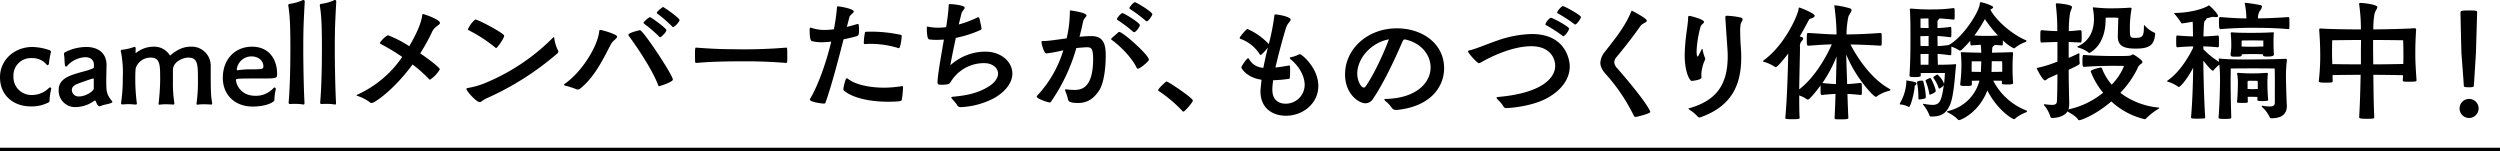 <svg xmlns="http://www.w3.org/2000/svg" width="753.5" height="45.526" viewBox="0 0 753.5 45.526"><path d="M112.007 31.053a.6.6 0 0 1-.439-.16 12.766 12.766 0 0 0-3.632-1.916c-.359-.12-.479-.2-.479-.279s.2-.16.4-.239a32.581 32.581 0 0 0 13.372-11.3 58.986 58.986 0 0 0-6.506-3.911.373.373 0 0 1-.2-.359 6.576 6.576 0 0 1 2.395-2.275 33.8 33.8 0 0 1 6.426 3.312c3.393-5.747 3.792-8.381 3.911-9.339.04-.239.04-.359.2-.359.36 0 5.149 1.636 5.149 2.674 0 .439-.718.8-1.118 1.118a4.851 4.851 0 0 0-1.477 2.075 62.25 62.25 0 0 1-3.352 5.987c3.552 2.435 5.907 4.391 5.907 4.83a9.6 9.6 0 0 1-2.953 3.113.345.345 0 0 1-.239-.12 39.991 39.991 0 0 0-5.029-4.47c-5.627 7.663-11.455 11.615-12.334 11.615m34.68-1.434c-1.277.6-1.636 1.158-2.115 1.158-1 0-3.992-3.353-3.992-3.951 0-.161.161-.28.48-.32a23.942 23.942 0 0 0 4.669-1.277 62.193 62.193 0 0 0 20.835-13.773q.239-.241.359-.24c.08 0 .12.16.16.48a11.356 11.356 0 0 0 1.078 3.472.649.649 0 0 1 .12.36.757.757 0 0 1-.319.6 85.921 85.921 0 0 1-21.274 13.491m2.634-15.247a43.066 43.066 0 0 0-8.022-5.229c-.16-.08-.279-.16-.279-.28a7.751 7.751 0 0 1 2.235-2.993c.8 0 8.7 4.151 8.7 4.91s-2.115 3.712-2.395 3.712a.345.345 0 0 1-.239-.12m24.823 12.613a1.191 1.191 0 0 1-.4-.08 22 22 0 0 0-3.432-1.078.378.378 0 0 1-.279-.319.22.22 0 0 1 .12-.2c5.388-3.712 10.057-11.575 10.457-15.925.04-.279.12-.359.319-.359.439 0 5.069 1.277 5.069 2.035 0 .559-1.277 1.2-1.8 2.156-2.314 4.35-4.829 9.9-9.379 13.53a1.079 1.079 0 0 1-.678.24m15.326-16.245a.567.567 0 0 1-.08-.239c0-.639 3.393-1.4 3.473-1.4 1 0 9.939 13.57 9.939 14.887 0 .759-4.071 2-4.111 2-.16 0-.239-.04-.279-.239-2.116-5.589-7.864-13.571-8.942-15.008m9.141.239a40.42 40.42 0 0 0-4.471-3.832.288.288 0 0 1-.16-.239.362.362 0 0 1 .12-.279 6.85 6.85 0 0 1 1.757-1.477c.359 0 4.988 3.352 4.988 3.951s-1.556 2.115-1.875 2.115a.482.482 0 0 1-.359-.239m3.991-2.993a40.97 40.97 0 0 0-4.471-3.872.288.288 0 0 1-.16-.239.363.363 0 0 1 .12-.28 6.887 6.887 0 0 1 1.756-1.478c.2 0 4.989 3.273 4.989 3.991a4.837 4.837 0 0 1-1.916 2.076c-.12 0-.2-.08-.319-.2m34.365 6.387c.239 0 .279.16.279.4.041.519.041 1.437.041 2.315 0 .638 0 1.237-.041 1.556 0 .2-.12.319-.359.319-5.787-.439-9.738-.479-12.054-.479-8.183 0-11.5.2-14.888.479h-.08c-.239 0-.359-.12-.359-.4 0-.518-.04-1.277-.04-2 0-2 .08-2.2.279-2.2h.2c5.548.439 9.14.479 11.336.479a153.892 153.892 0 0 0 15.606-.479zm18.276-6.266a44.524 44.524 0 0 0 3.074-.839c.04 0 .12-.04.16-.04a.335.335 0 0 1 .359.36c.04.359.08 1 .08 1.6a7.234 7.234 0 0 1-.08 1c-.12.678-.12.678-4.59 1.676-1.756 6.825-3.672 14.129-5.428 19.039-.08.279-.279.319-.518.319-.639 0-4.192-.479-4.192-1.2a.36.36 0 0 1 .04-.2c2.315-3.872 4.79-10.577 6.386-17.283a23.648 23.648 0 0 1-2.834.2 11.866 11.866 0 0 1-2.913-.32c-.359-.04-.759-.479-.759-3.432 0-.6.2-.639.28-.639a.506.506 0 0 1 .239.04 11.79 11.79 0 0 0 4.071.639 21.056 21.056 0 0 0 2.714-.2 57.217 57.217 0 0 0 .918-6.386c.04-.439 0-.518.2-.518.558 0 4.87.679 4.87 1.556 0 .48-1.118.958-1.317 1.717zm16.923 18.4a27.469 27.469 0 0 1-.359 3.553c-.08.359-.239.6-4.23.6-5.348 0-10.578-1.118-13.212-3.353a.764.764 0 0 1-.16-.6c.04-.518.6-3.113 1-3.113a.637.637 0 0 1 .319.12c2.036 1.676 6.266 2.714 10.937 2.714a33.436 33.436 0 0 0 5.229-.439 1.726 1.726 0 0 0 .2-.04c.239 0 .279.16.279.4zm-1.4-12.014a28.834 28.834 0 0 0-8.341-1.277c-.6 0-1.158.04-1.717.08a.317.317 0 0 1-.359-.359 19.072 19.072 0 0 1 .319-2.994c.04-.279.12-.359.32-.359.479 0 .917-.04 1.357-.04a42.981 42.981 0 0 1 9.14.958c.239.08.279.12.279.359 0 .639-.319 3.672-.878 3.672-.04 0-.08-.04-.12-.04m11.814 10.137c0-1.716 1.038-7.7 1.916-12.693-.759.04-1.517.08-2.235.08a18.485 18.485 0 0 1-2.156-.12c-.439-.08-.758-.839-.758-3.592 0-.2.04-.279.2-.279a.779.779 0 0 1 .279.04 13.516 13.516 0 0 0 2.874.279 17.553 17.553 0 0 0 2.475-.16c.36-2.235.639-4.39.759-6.386.04-.518 0-.558.4-.558.878 0 4.431.359 4.431 1.077 0 .44-.8 1-1 1.8-.239 1.078-.519 2.115-.8 3.272a33.1 33.1 0 0 0 5.628-2.115.567.567 0 0 1 .239-.08c.159 0 .279.12.359.319.04.12.639 2.794.639 3.073a.472.472 0 0 1-.28.44 34.247 34.247 0 0 1-7.463 2.394c-1.4 6.626-1.6 7.864-1.6 8.1 0 .04 0 .08.04.08s.161-.16.32-.279a15.756 15.756 0 0 1 10.178-3.752c4.629 0 8.1 2.993 8.1 6.586 0 2.395-1.556 5.069-5.268 7.3a23.675 23.675 0 0 1-10.258 2.834 1.118 1.118 0 0 1-1.158-.679 16.255 16.255 0 0 0-1.477-1.8c-.159-.2-.239-.319-.239-.4 0-.161.16-.2.439-.24 3.153-.319 7.024-.758 10.657-2.993 2.116-1.277 2.993-2.754 2.993-3.991 0-1.756-1.756-3.154-4.151-3.154a11.7 11.7 0 0 0-10.176 5.753c-.359.558-.758.759-2.913.759-.638 0-1-.04-1-.839zm38.871 2.315a17.915 17.915 0 0 0 2.355.16c2.036 0 5.668-.4 5.668-9.379 0-3.432-.759-3.472-1.956-3.472-.558 0-2.076.12-3.113.239a54.346 54.346 0 0 1-7.663 16.2.422.422 0 0 1-.36.2c-.4 0-3.911-1.077-3.911-1.8a.343.343 0 0 1 .121-.239 34.812 34.812 0 0 0 7.9-13.691 49.394 49.394 0 0 1-4.87.918.719.719 0 0 1-.759-.359 9.526 9.526 0 0 1-.957-2.954c0-.359.16-.4.4-.4h.319c1.317 0 3.951-.4 6.865-.8a35.849 35.849 0 0 0 .958-7.864c0-.479.04-.558.2-.558.08 0 4.83.639 4.83 1.517 0 .4-.838.878-1.038 1.837-.279 1.477-.678 3.033-1.078 4.589 1.237-.12 2.395-.2 3.473-.2h.16c4.071 0 4.271 3.273 4.271 6.067 0 3.073-.44 7.7-1.837 10.057-1.716 2.835-3.872 4.031-6.466 4.031-2.754 0-2.993-.638-3.073-1.157a18.967 18.967 0 0 0-.839-2.554.436.436 0 0 1-.04-.2c0-.16.08-.2.279-.2zm15.486-17.083c.16-.16.28-.239.4-.239 1.118 0 8.941 6.984 8.941 8.381 0 .519-2.714 2.715-3.313 2.715-.12 0-.239-.08-.359-.28-2-4.031-6.267-7.543-7.5-8.381a.316.316 0 0 1-.2-.279c0-.08.12-.2.2-.32zm4.551-.319a40.8 40.8 0 0 0-4.67-3.513.346.346 0 0 1-.16-.279.576.576 0 0 1 .08-.279c.239-.4 1.158-1.517 1.557-1.517.479 0 5.268 2.913 5.268 3.632 0 .479-1.2 2.115-1.717 2.115a.487.487 0 0 1-.359-.16m3.792-3.313a41.018 41.018 0 0 0-4.71-3.512.3.3 0 0 1-.16-.28.566.566 0 0 1 .08-.239c.239-.4 1.158-1.517 1.556-1.517.48 0 5.269 2.913 5.269 3.632 0 .359-1.2 2.116-1.677 2.116-.12 0-.2-.08-.359-.2M356.45 33.53a40.945 40.945 0 0 0-7.145-6.067q-.239-.12-.239-.239c0-.559 2.355-2.674 2.515-2.674.518 0 7.943 4.989 7.943 5.747 0 .559-2.475 3.353-2.834 3.353a.345.345 0 0 1-.239-.12m27.039-6.429c0 3.113 2.036 4.151 3.951 4.151a5.711 5.711 0 0 0 5.788-5.627c0-2.634-1.6-5.628-4.351-7.863a.345.345 0 0 1-.12-.24.219.219 0 0 1 .16-.239 10.32 10.32 0 0 0 2.514-.838.764.764 0 0 1 .36-.12c.518 0 5.548 4.071 5.548 9.579 0 5.388-4.75 8.981-9.739 8.981-3.711 0-7.7-1.955-7.7-7.424 0-.16 0-.279.32-3.432-4.391-.639-6.067-3.313-6.067-3.752 0-.32 1.636-2.714 2-2.714.121 0 .2.08.32.239a5.1 5.1 0 0 0 4.31 2.634c.319-1.717.719-3.473 1.2-5.469l.159-.638c-.4.518-1.836 2.235-2.2 2.235-.08 0-.12-.04-.2-.12a11.533 11.533 0 0 0-5.907-4.75.3.3 0 0 1-.2-.279c0-.28 1.955-2.674 2.354-2.674a19.4 19.4 0 0 1 6.426 4.55 70.21 70.21 0 0 0 1.677-8.542c.04-.319.04-.4.319-.4.759 0 4.59.679 4.59 1.556 0 .519-1 1.2-1.357 2.355-1.8 5.908-2.914 10.737-3.233 12.094 1.158-.12 2.475-.32 3.991-.6a1.726 1.726 0 0 0 .2-.04c.2 0 .239.48.239 1.556 0 .719-.04 1.637-.08 2.156a.427.427 0 0 1-.4.359 43.363 43.363 0 0 1-4.63.4q-.179 1.2-.239 2.395zm37.315 6.027a1.447 1.447 0 0 1-1.357-.679 9.416 9.416 0 0 0-1.916-2.035c-.2-.2-.279-.32-.279-.4 0-.16.2-.2.439-.2 9.181-.2 13.491-4.87 13.491-9.5 0-3.672-2.714-7.344-7.663-8.422h-.12c-.359 0-.439.16-.639.518-.439.958-4.629 11.017-8.9 17.323a2.753 2.753 0 0 1-2.315 1.4c-2 0-6.147-2.794-6.147-8.7 0-7.7 6.785-13.89 15.606-13.89 7.784 0 14.249 4.67 14.249 12.015 0 5.627-4.071 11.535-14.169 12.573zm-11.733-10.896c0 1.837 1 4.151 2 4.151a.681.681 0 0 0 .519-.319c3.113-4.43 6.346-12.253 7.024-14.209-5.428 1-9.539 5.788-9.539 10.377m45.012 10.337a.956.956 0 0 1-1-.559 8.882 8.882 0 0 0-1.717-2.035 1.321 1.321 0 0 1-.319-.519c0-.16.2-.2.558-.239 12.732-1.118 17.124-5.508 17.124-9.379 0-2.2-1.478-5.907-7.225-5.907-1.6 0-6.866.239-15.088 4.829a1.5 1.5 0 0 1-.718.28c-.439 0-3.232-2.994-3.232-3.553 0-.16.12-.239.319-.279 1.676-.32 5.268-1.876 8.421-2.954a33.385 33.385 0 0 1 10.457-2c10.537 0 11.455 8.222 11.455 9.738 0 3.313-1.915 6.825-6.745 9.54-4.271 2.394-10.816 3.033-12.294 3.033m16.85-21.788a40.977 40.977 0 0 0-4.949-3.193c-.12-.08-.2-.16-.2-.28a3.815 3.815 0 0 1 1.6-1.955c.56 0 5.549 2.674 5.549 3.313a4.667 4.667 0 0 1-1.676 2.274.412.412 0 0 1-.319-.16m3.512-3.553a40.786 40.786 0 0 0-4.949-3.193.288.288 0 0 1-.16-.239c0-.559 1.4-1.956 1.637-1.956.638 0 5.508 2.754 5.508 3.273 0 .558-1.278 2.275-1.717 2.275a.475.475 0 0 1-.319-.161m21.902-.995c0 .558-1.317.758-1.916 1.6-2.315 3.312-5.189 6.945-7.224 9.379a2.488 2.488 0 0 0-.679 1.556 2.944 2.944 0 0 0 .959 1.876c9.618 11.1 9.9 13.052 9.9 13.091 0 .519-4.11 1.517-4.389 1.517-.319 0-.479-.12-.639-.518a54.716 54.716 0 0 0-7.947-11.897c-1.276-1.357-2.074-2.554-2.074-3.911a5.68 5.68 0 0 1 1.474-3.433c2.475-3.233 5.827-7.145 7.823-11.975.08-.16.12-.279.239-.279 0 0 4.471 2.275 4.471 2.994m16.483 17.122c0 .8-2.913 1.038-2.953 1.038-.6 0-2.116-2.634-2.116-7.783a54.657 54.657 0 0 1 .4-5.589c.2-1.915.6-3.872.639-5.787 0-.319.16-.439.4-.439.319 0 4.391 1.037 4.391 1.8 0 .439-.839.8-1.039 1.437a32.11 32.11 0 0 0-1.2 7.384c0 1 .12 1.636.279 1.636s.2-.04 1.236-2.156a.214.214 0 0 1 .16-.12.129.129 0 0 1 .121.12 12.471 12.471 0 0 0 .679 2.435.9.9 0 0 1 .12.4 1.167 1.167 0 0 1-.08.359 11.046 11.046 0 0 0-1.079 4.27 7.373 7.373 0 0 0 .04.958zm7.185-18v-.16c0-.279.08-.44.518-.44a23.265 23.265 0 0 1 4.032.519c.479.12.638.279.638.518 0 .44-.479 1.038-.6 1.677a10.241 10.241 0 0 0-.12 1.556c0 2.355.16 4.87.2 5.149.08 1.038.12 2.075.12 3.073 0 8.582-2.993 14.729-12.174 18.081a1.418 1.418 0 0 1-.4.08.7.7 0 0 1-.558-.279 11.844 11.844 0 0 0-2.4-2c-.239-.2-.359-.28-.359-.36 0-.12.2-.12.439-.2 7.9-2.315 11.375-6.984 11.375-15.606 0-.958 0-1.277-.439-7.384zm46.736 4.589a.367.367 0 0 1 .359.4c.04.359.04 1.118.04 1.836a12.457 12.457 0 0 1-.04 1.317c0 .2-.239.28-.439.28-3.711-.24-6.265-.32-8.94-.36 2.034 3.911 6.146 10.258 11.694 13.332.239.12.359.239.359.319 0 .16-.2.239-.558.359a10.4 10.4 0 0 0-3.512 1.6.485.485 0 0 1-.359.161c-.64 0-6.108-5.748-8.9-12.772.04 2.314.159 5.627.279 8.941.959-.04 2.076-.161 4.112-.36.12 0 .279.16.279.4a14.6 14.6 0 0 1 .04 1.477c0 .6 0 1.2-.04 1.517 0 .2-.2.239-.279.239-2-.2-3.073-.279-4.032-.319.08 2.874.2 5.508.279 7.265 0 .16-.12.4-1.914.4-.68 0-1.358 0-1.877-.04-.279 0-.359-.16-.359-.4.12-2.156.2-4.67.279-7.225-.958.04-2.156.12-4.072.319-.439 0-.439-.16-.439-2.116v-.758c-2.076 2.794-3.432 4.27-3.831 4.27a.84.84 0 0 1-.44-.2 7.623 7.623 0 0 0-2.156-1.038c0 2.554 0 4.87.121 6.746 0 .319-.28.4-2.156.4a11.04 11.04 0 0 1-1.8-.08c-.239-.04-.359-.12-.359-.279v-.08c.479-5.069.758-13.172.877-19.359-.239.32-3.153 4.112-3.751 4.112a.453.453 0 0 1-.319-.12 11.883 11.883 0 0 0-3.233-1.478c-.2-.08-.319-.12-.319-.2s.08-.16.2-.239c6.626-4.83 10.5-14.05 10.577-15.686 0-.16.04-.239.2-.239.2 0 4.628 1.716 4.628 2.474 0 .24-.279.519-.837.719-.518.2-.718.12-1 .679-.36.638-1.278 2.474-2.674 4.789.239.08.439.2.6.239.319.121.439.28.439.44a1.522 1.522 0 0 1-.439.758 2.215 2.215 0 0 0-.519 1.837c-.04 3.792-.2 8.421-.24 12.732 4.75-3.672 8.223-9.9 9.818-13.571-2.114.04-3.751.16-6.983.4-.479 0-.559-.121-.559-1.876 0-1.875.12-1.955.36-1.955h.2c3.751.2 5.548.4 8.421.439a69.491 69.491 0 0 0-.638-8.422c0-.08-.04-.16-.04-.239 0-.12.04-.12.16-.12a23.715 23.715 0 0 1 4.549.918c.36.12.48.279.48.518 0 .519-.72 1.317-.959 2.036a28.432 28.432 0 0 0-.558 5.308c3.193-.04 6.228-.16 10.138-.439zm-13.209 7.104a41.207 41.207 0 0 1-4.271 7.982c1.956.2 3.114.28 4.072.32zm21.026 7.385c0-.12.04-.2.12-.2a.14.14 0 0 0 .08.04c.16.04 1.8.279 2.355.479.359.12.519.279.519.439s-.16.32-.4.559c-.16.16-.16.2-.2.758-.2 1.916-1.237 5.748-1.676 5.748-.081 0-.121-.04-.2-.08a5.9 5.9 0 0 0-2.394-.679c-.121-.04-.2-.08-.2-.2a.672.672 0 0 1 .08-.2 14.1 14.1 0 0 0 1.916-6.267zm32.17.558c0 .28-.08.48-1.676.48-1.556 0-1.717-.12-1.717-.4v-.08l.041-.638c-.6 0-1.637-.04-2.635-.04a18.868 18.868 0 0 0 9.859 8.941c.239.12.359.2.359.279 0 .12-.159.239-.4.359a10.9 10.9 0 0 0-3.234 1.876.476.476 0 0 1-.319.16c-.319 0-4.829-2.435-8.023-8.661-2.594 6.665-7.942 8.941-8.542 8.941-.16 0-.279-.08-.439-.279a11.037 11.037 0 0 0-2.953-2.036c-.16-.08-.239-.12-.239-.2s.12-.16.359-.239a12.621 12.621 0 0 0 9.419-9.14c-.878 0-1.8.04-2.315.04 0 .279.041.638.041.958 0 .439-.041.6-1.518.6-1.8 0-1.995-.04-1.995-.518v-.12a50.852 50.852 0 0 0 .359-5.149 37.348 37.348 0 0 0-.16-3.912 2.253 2.253 0 0 0-.04-.279c0-.16.08-.2.319-.2h.239c1.237.08 3.672.12 5.628.16-.04-.918-.08-1.756-.159-2.395-.719.04-1.558.08-2.795.2-.359 0-.359-.439-.359-1.4q-1.2 1.377-2.634 2.755a.762.762 0 0 1-.478.2.242.242 0 0 1-.161-.04 10.591 10.591 0 0 0-2.434-1.158v.678c0 .6 0 1.317-.04 1.717 0 .2-.2.2-.28.2-1.955-.239-2.913-.36-3.831-.4 0 1.2.08 2.355.08 3.273 1.716 0 3.791-.04 5.229-.16h.12c.159 0 .159.04.159.12v.12c-.279 1.556-.52 8.9-1.836 11.974-1.117 2.554-2.554 3.553-5.548 3.553-.319 0-.558 0-.638-.279a10.551 10.551 0 0 0-1.877-3.233.337.337 0 0 1-.08-.239c0-.08.04-.08.12-.08h.12a15.542 15.542 0 0 0 2.594.319c2.2 0 2.754-1.157 3.433-5.986l-.04.08a3.643 3.643 0 0 1-1.317 1 .2.2 0 0 1-.2-.16 10.161 10.161 0 0 0-1.517-2.959.3.3 0 0 1-.08-.2c0-.12.08-.319 1.038-.878.081-.04.121-.08.16-.08a6.779 6.779 0 0 1 2 2.754l.04.041c.16-1.438.239-2.715.239-3.233h-1.118c-.08 0-4.231 0-6.186.04l.04.6c0 .4-.08.6-1.717.6-1.237 0-1.676-.04-1.676-.479v-.161c.279-4.51.279-8.3.279-11.016 0-3.393 0-5.828-.16-8.5a1.417 1.417 0 0 0-.04-.239c0-.16.08-.239.359-.239h.16a61.3 61.3 0 0 0 6.625.239 43.518 43.518 0 0 0 5.987-.4.318.318 0 0 1 .36.319 13.722 13.722 0 0 1 .04 1.437c0 .558 0 1.158-.04 1.517 0 .2-.28.2-.36.2-2.035-.2-3.234-.319-4.231-.359a.942.942 0 0 1-.239.359c-.319.28-.319.36-.319.839v1.712a36.874 36.874 0 0 0 3.91-.359c.12 0 .24.04.24.279a10.907 10.907 0 0 1 .04 1.277 13.263 13.263 0 0 1-.04 1.357c0 .2-.2.2-.28.2-2-.24-2.953-.32-3.87-.36 0 1 .04 2 .04 3.034a32.745 32.745 0 0 0 3.392-.32.615.615 0 0 1 .239-.16c4.192-2.435 8.941-9.9 9.1-12.333 0-.161.04-.4.32-.4.559 0 3.711 1.038 3.711 1.517 0 .24-.439.48-.8.679-.04 0-.04 0-.08.04 2.155 3.832 7.024 7.663 10.736 9.22a.2.2 0 0 1 .16.2c0 .161-.2.32-.359.36a10.559 10.559 0 0 0-3.114 1.756.453.453 0 0 1-.319.12 13.063 13.063 0 0 1-3.312-2.395 12.022 12.022 0 0 1-.04 1.277c0 .2-.239.239-.32.239l-2.155-.16c0 .16-.159.28-.36.4-.279.16-.319.439-.359 1.078 0 .2-.04.479-.04.877 1.836-.04 4.111-.08 5.868-.16h.12c.279 0 .359.08.359.319v.12c-.159 2.275-.159 3.114-.159 4.072 0 .838 0 2.714.159 4.51zm-28.938-.16c0-.12 0-.518 1.6-.518.12 0 .2 0 .279.279a20.066 20.066 0 0 1 .759 4.51c0 .28-.041.48-.24.559a6.585 6.585 0 0 1-1.756.319c-.12 0-.239-.12-.239-.359a25.371 25.371 0 0 0-.4-4.67zm3.474-13.97c-.639 0-1.358.04-2.475.04v.6c0 .678.04 1.477.04 2.355 1.037 0 1.756.04 2.435.04zm-2.435-2.435c1.037 0 1.756.04 2.435.04 0-1.117-.04-2.115-.04-2.913-.759 0-1.478.04-2.395.04zm2.395 11.1c0-.878.04-2.036.04-3.273-.639 0-1.358.04-2.435.04 0 1.038.04 2.156.04 3.233zm-.839 4.949c0-.08-.04-.12-.04-.2 0-.2 1.2-.759 1.438-.759.279 0 1.636 3.114 1.636 3.951 0 .44-1.636 1.078-1.8 1.078q-.06 0-.12-.12a16.06 16.06 0 0 0-1.119-3.951m16.645-3.114c.04-.4.08-1.556.12-2.874h-2.868s-.04.559-.04 1.6v1.557c.6 0 1.8.04 2.795.04zm-1.948-10.658c1.756.12 2.634.12 3.672.12s1.915 0 3.433-.12a34.963 34.963 0 0 1-3.952-4.949 41.639 41.639 0 0 1-3.153 4.949m8.382 9.26c0-.8-.04-1.477-.04-1.477s-1.677-.04-3.114-.04c-.04 1.4-.04 2.794-.08 3.194v.045c1.158 0 2.555-.04 3.234-.04zm33.081-.12c-1.2 0-5.509.08-8.382.319-.44 0-.519-.279-.519-1.716 0-1.756.12-1.875.4-1.875h.121c2.874.239 7.024.319 8.462.319 3.233 0 3.99 0 5.149-.08.6-.04.8-.4 1.077-.4s2.873 1.676 2.873 2.274c0 .279-.319.519-.439.6a2.635 2.635 0 0 0-1.117 1.477 29.028 29.028 0 0 1-5.109 7.224 22.275 22.275 0 0 0 11.494 4.431c.119.04.239.08.239.16q0 .06-.239.239a18.731 18.731 0 0 0-3.831 2.993c-.08.12-.24.12-.36.12a22.286 22.286 0 0 1-10.019-5.352c-4.869 4.192-9.18 5.668-9.659 5.668a.419.419 0 0 1-.359-.2c-.8-1.2-2.515-1.956-3.194-2.475-1.2 2-4.55 2-4.55 2a.553.553 0 0 1-.6-.359 9.324 9.324 0 0 0-1.836-3.393.532.532 0 0 1-.12-.279c0-.08.04-.12.16-.12h.04a19.126 19.126 0 0 0 2.195.2c1.437 0 1.517-.479 1.556-1.636.08-2.2.12-5.069.12-7.624-1.077.518-2.035.918-2.554 1.158-.479.2-.837.719-1.236.719-.639 0-2.435-3.473-2.435-3.592 0-.2.2-.2.439-.239a33.854 33.854 0 0 0 5.787-1.837v-5.907c-1.555.04-3.153.08-4.709.16-.359 0-.44-.04-.44-1.556 0-.719 0-1.478.041-1.8a.39.39 0 0 1 .4-.359c1.556.16 3.113.239 4.669.279a63.631 63.631 0 0 0-.439-7.943v-.117c0-.239.12-.319.319-.319.239 0 4.551.319 4.551 1.117 0 .36-.359.958-.6 1.876a34.014 34.014 0 0 0-.36 5.388c1.078-.04 2.076-.16 3.433-.279a.39.39 0 0 1 .4.359c.04.319.04 1.078.04 1.8 0 1.517-.08 1.556-.439 1.556l-3.473-.16v4.789c1.237-.518 2.315-1.037 2.915-1.317.12-.04.159-.08.239-.08s.08.12.08.36a20.8 20.8 0 0 0 .08 2.594v.12c0 .279-.279.479-3.313 1.915 0 2.993.08 6.705.161 9.7v.48a5.2 5.2 0 0 1-.24 1.756 24.78 24.78 0 0 0 10.458-5.029 22.044 22.044 0 0 1-3.713-6.345c0-.041-.04-.041-.04-.081 0-.518 2.674-1.157 3.073-1.157a.33.33 0 0 1 .32.2 15.81 15.81 0 0 0 2.954 4.948 17.342 17.342 0 0 0 3.711-5.627c-.16 0-.359-.04-3.033-.04zm-1.919-13.967c0 8.063-4.91 10.1-4.91 10.1-.12 0-.2-.08-.319-.2a9.034 9.034 0 0 0-3.071-1.44c-.12-.08-.2-.12-.2-.2s.081-.16.2-.2c3.95-1.837 4.789-5.469 4.789-8.263a16.437 16.437 0 0 0-.319-3.073 1.719 1.719 0 0 0-.04-.2c0-.16.08-.16.2-.16h.2c2.156.2 3.513.279 4.669.279 3.074 0 4.989-.12 6.148-.2.439 0 .479.16.479.319a1.731 1.731 0 0 0-.04.2 32.669 32.669 0 0 0-.479 5.787c0 2.715.08 2.795 1.675 2.795 2.235 0 2.555-.6 2.555-3.433 0-.4.08-.4.08-.4.08 0 .16.08.24.2a8.443 8.443 0 0 0 2.874 2.075.4.4 0 0 1 .2.4c-.279 3.432-1.837 4.39-5.869 4.39-2.834 0-5.388-.4-5.388-3.553 0-1.077.12-4.669.16-5.707a16.019 16.019 0 0 0-1.994-.08c-.839 0-1.238 0-1.837.04zm51.005 18.039c0-.8-.04-3.272-.04-3.272s-5.587-.04-6.906-.04l-6.345.04s0 2.116-.039 3.153v.958c0 2.435.079 7.185.2 10.657 0 .4-.718.44-1.875.44-1.756 0-1.957-.12-1.957-.4v-.081c.321-3.991.44-9.379.44-11.695 0-.877-.04-2.594-.2-4.191a12.141 12.141 0 0 0-1.636 1.556c-.08.16-.2.279-.319.279-.519 0-2.795-2.913-2.873-3.033 0 3.473.24 12.772.559 17.123 0 .2-.121.24-.319.28-.4.04-1.16.08-1.877.08-1.917 0-2.077-.04-2.077-.44.44-4.829.6-11.016.64-14.887-2.315 4.31-4.071 5.787-4.271 5.787a.435.435 0 0 1-.28-.12 11.861 11.861 0 0 0-3.033-1.477c-.159-.04-.278-.08-.278-.16s.04-.12.16-.2c3.512-2.395 6.227-6.826 7.7-9.859v-.432c-1.317.04-3.075.12-4.711.279-.358 0-.4-.16-.4-1.8 0-1.6 0-1.757.4-1.757 1.636.16 3.353.239 4.67.279 0-1.037-.04-2.035-.04-2.834a15.288 15.288 0 0 0-.079-1.6c-1.917.359-3.154.518-3.154.518-.16 0-.24-.08-.36-.279a19.508 19.508 0 0 0-1.875-2.506c-.12-.16-.16-.239-.16-.279 0-.08.121-.08.28-.08 5.308-.12 8.821-1.477 9.858-2.116.159-.12.239-.16.319-.16.24 0 2.754 2.435 2.754 3.194 0 .239-.2.319-.6.319a3.148 3.148 0 0 1-.8-.08h-.039a8.11 8.11 0 0 0-1.439.319l-.6.16v.04a1.071 1.071 0 0 1-.438.639c-.279.239-.36.518-.481 4.749 1.278-.04 2.8-.12 4.231-.279.121 0 .4.04.4.279a14.255 14.255 0 0 1 .04 1.478c0 .638 0 1.236-.04 1.556 0 .2-.279.239-.36.239-1.436-.16-3.033-.239-4.309-.279v.838a22.864 22.864 0 0 0 4.75 3.832l-.081-.518c0-.12-.039-.2-.039-.279 0-.12.079-.2.238-.2.081 0 .2.04.36.04 2.115.2 4.75.239 6.865.239.958 0 8.421 0 12.613-.2h.12c.278 0 .358.12.358.319v.16a39.879 39.879 0 0 0-.279 4.83c0 1.556.16 6.9.24 8.3 0 .2.039.36.039.559 0 1.915-.877 3.752-4.708 3.752-.24 0-.441-.16-.559-.48a9.207 9.207 0 0 0-2.2-2.913c-.08-.12-.16-.2-.16-.279 0-.04.081-.08.2-.08h.16a11.465 11.465 0 0 0 2.075.2c1.238 0 1.558-.4 1.558-1.2zm-8.58-18.4a23.616 23.616 0 0 0-.48-4.434V.919c0-.08 0-.08.08-.08a43.075 43.075 0 0 1 4.709.718c.279.08.4.239.4.44a3.175 3.175 0 0 1-.638 1.277 3.672 3.672 0 0 0-.558 2.274c2.435-.04 5.827-.16 9.061-.4a.312.312 0 0 1 .36.279c.039.319.039 1.078.039 1.8a12 12 0 0 1-.039 1.317c0 .2-.2.239-.321.239-4.031-.4-8.821-.4-10.937-.4-1.955 0-5.188.04-9.418.4-.4 0-.519-.239-.519-2.2 0-1.4.081-1.437.479-1.437 3.273.279 5.868.4 7.785.4zm8.3 10.9c0 .439-.519.638-2.037.638-.838 0-1.237-.12-1.237-.4v-.279a98.501 98.501 0 0 0-3.354-.081c-.717 0-2.315.041-3.073.081v.16c0 .359-.04.558-1.636.558-1.357 0-1.715 0-1.715-.678v-.2a16.23 16.23 0 0 0 .2-2.754c0-1.037-.039-1.836-.16-3.272v-.12c0-.239.08-.32.28-.32h.16c1.4.161 4.31.161 5.986.161 1.636 0 4.111-.04 6.187-.161h.121c.2 0 .238.081.238.24v.16c-.079 1.038-.079 1.8-.079 2.395 0 2.115.079 3.392.12 3.832zm-4.99 13.57c0-.239.04-.479.04-.758-.359 0-.878-.04-1.518-.04h-1.436c0 .479.04.957.04 1.357 0 .439-.04.479-1.757.479-1.476 0-1.516-.16-1.516-.239s.04-.16.04-.279c.159-1.4.238-4.112.238-5.149a15.542 15.542 0 0 0-.2-2.994c0-.08-.039-.12-.039-.2 0-.16.12-.2.279-.2h.159a41.944 41.944 0 0 0 4.269.16c1.4 0 1.837 0 4.152-.16h.121c.238 0 .279.08.279.239v.16a25.5 25.5 0 0 0-.12 2.834c0 1.078.079 3.353.2 4.59a2.25 2.25 0 0 0 .04.279c0 .32-.278.4-2.036.4-1.116 0-1.236-.161-1.236-.4zm1.8-17.762c-.88 0-2.555-.04-3.475-.04-1.077 0-3.033.04-3.033.04a10.528 10.528 0 0 0-.04 1.2v.6c.758.04 2.4.08 3.073.08s2.634-.08 3.475-.08zm-1.677 13.292c0-.719-.04-1.118-.04-1.118a14.384 14.384 0 0 0-1.558-.04 9.955 9.955 0 0 0-1.436.04 8.35 8.35 0 0 0-.04 1.158v1.277c.359 0 .918.04 1.476.04.6 0 1.239-.04 1.6-.04zm47.85-1.36c0 .439-.239.479-2.4.479-1.4 0-1.757 0-1.757-.479.04-.48.08-.958.08-1.478-1.676-.04-5.787-.12-8.94-.12.04 4.511.12 9.739.279 12.812q0 .3-.359.359a13.576 13.576 0 0 1-1.916.08c-2.116 0-2.275-.16-2.275-.518.24-3.951.36-8.7.44-12.732-2.794 0-6.506.04-8.462.08 0 .559.04 1.158.04 1.8 0 .439-.239.479-2.115.479-1.557 0-2.076-.08-2.076-.439a68.2 68.2 0 0 0 .439-8.142c-.04-2.914-.08-3.872-.319-7.424 0-.16.159-.32.439-.32 2.634.2 8.3.28 12.134.28a51.367 51.367 0 0 0-.519-7.5v-.167c0-.24.12-.32.32-.32.758 0 5.148.44 5.148 1.277 0 .4-.479.958-.8 1.8a23.322 23.322 0 0 0-.4 4.91c4.071-.04 9.7-.16 12.412-.36h.08a.4.4 0 0 1 .4.4c-.2 3.392-.239 4.87-.239 7.424 0 2.354.12 4.31.359 7.742zm-16.764-9.181c0-.678.04-1.716.04-2.913-3.592 0-8.7.08-8.7.08s-.04 2.036-.04 4.271c0 .678.04 1.676.08 2.913 1.955.04 5.788.08 8.622.08zm3.672 0c0 1 .04 2.594.04 4.431 3.193 0 7.463-.08 9.059-.12.041-1.158.041-2.116.041-2.754 0-2.315-.081-4.391-.081-4.391s-5.268-.08-9.059-.08zm28.895 20.596a2.874 2.874 0 1 1 2.914-2.875 2.9 2.9 0 0 1-2.914 2.875m1.477-9.779c0 .319-.04.518-1.437.518-1.357 0-1.6-.12-1.6-.518 0-.6-.678-9.26-.678-9.26-.08-1.118-.28-10.817-.32-12.732 0-.6.639-.639 2.674-.639 2.275 0 2.355.12 2.355.6-.08 1.756-.319 11.455-.4 12.732 0 0-.52 8.541-.6 9.3"/><path d="M0 45.026h753.5" fill="none" stroke="#000"/><path d="M14.634 30.871c.241-.12.281-.2.321-.882a16.432 16.432 0 0 1 .441-3.047c0-.08.04-.12.04-.2a.367.367 0 0 0-.321-.4.7.7 0 0 0-.441.241 7.1 7.1 0 0 1-5.047 2.043 5.379 5.379 0 0 1-5.573-5.613 5.23 5.23 0 0 1 5.608-5.493 5.453 5.453 0 0 1 4.33 1.884.547.547 0 0 0 .4.241c.16 0 .281-.16.361-.521a26.778 26.778 0 0 1 .521-3.127 1.171 1.171 0 0 0 .08-.361.516.516 0 0 0-.441-.521 17.1 17.1 0 0 0-5.132-.962c-5.372 0-9.783 3.849-9.783 9.1 0 5.693 4.25 8.82 9.3 8.82a11.106 11.106 0 0 0 5.336-1.202zm17.48-11.226c0-3.809-2.686-5.493-6.174-5.493a14.552 14.552 0 0 0-6.213 1.524.645.645 0 0 0-.441.641 1 1 0 0 0 .04.321c.16 1 .08 1.884.241 2.967.04.241.16.481.321.481a.485.485 0 0 0 .361-.241 7.812 7.812 0 0 1 5.45-2.605c1.283 0 2.606.6 2.606 2.325v.682c0 .2-.241.361-.361.4a22.315 22.315 0 0 1-3.007.962c-4.21 1.163-7.257 2.125-7.257 5.573a4.96 4.96 0 0 0 5.253 5.092 9.728 9.728 0 0 0 5.172-1.684 1.206 1.206 0 0 1 .561-.281c.08 0 .16.08.241.281.2.641.641 1.443 1.042 1.443a1.347 1.347 0 0 0 .6-.16c.882-.361 1.884-.441 2.887-.8.321-.12.441-.241.441-.361a.585.585 0 0 0-.2-.321c-1.483-1.925-1.643-2.647-1.643-5.694 0-1.644.04-3.568.08-4.811zm-3.849 7.016c0 .842-2.486 2.406-4.41 2.406a2.014 2.014 0 0 1-2.205-1.963c0-.682.441-1.323 1.6-1.8.4-.16 4.49-1.644 4.811-1.644.12 0 .2.08.2.241zm35.362 4.852c.241 0 .321-.08.321-.321a1.381 1.381 0 0 0-.04-.361c-.361-2.045-.4-3.688-.4-9.582v-1.245a5.727 5.727 0 0 0-6.054-5.934c-1.764 0-3.729.561-6.214 2.686a5.514 5.514 0 0 0-5.013-2.684 8.482 8.482 0 0 0-5.132 1.8c-.08.04-.12.08-.16.08s-.08-.04-.08-.2c0-.281 0-.4.04-.962v-.12c0-.4-.12-.521-.321-.521a1.171 1.171 0 0 0-.361.08 14.5 14.5 0 0 1-3.448.762.364.364 0 0 0-.361.4 1.171 1.171 0 0 0 .08.361 32.679 32.679 0 0 1 .521 7.662 48.3 48.3 0 0 1-.478 7.337 1.381 1.381 0 0 0-.04.361c0 .281.16.361.4.361h.24c.481-.04 1.042-.08 1.524-.08.882 0 1.644.08 2.085.12h.12c.241 0 .4-.08.4-.361 0-.08-.04-.16-.04-.241a57.3 57.3 0 0 1-.441-7.577c0-1 .04-1.965.12-2.766a4.7 4.7 0 0 1 4.49-3.208c2.887 0 2.887 2.165 2.887 6.575 0 3.247-.441 7.016-.441 7.056 0 .12-.04.241-.04.321 0 .16.08.241.281.241.08 0 .16-.04.321-.04a14.2 14.2 0 0 1 1.8-.08c.722 0 1.363.04 1.884.08h.12c.241 0 .361-.08.361-.361 0-.08-.04-.2-.04-.321a37.4 37.4 0 0 1-.4-5.974v-3.728c.002-2.606 3.169-3.769 4.609-3.769 2.89 0 2.93 2.044 2.93 6.575a47.317 47.317 0 0 1-.4 7.056c0 .12-.04.241-.04.321 0 .16.08.241.281.241.08 0 .16-.04.321-.04a13.289 13.289 0 0 1 1.764-.08c.762 0 1.443.04 1.924.08zm19.485-4.691c0-.281-.12-.441-.321-.441a.617.617 0 0 0-.441.241 7.012 7.012 0 0 1-5.412 2.245c-4.691-.001-5.811-3.809-5.811-4.691 0-.521 0-.521 8.259-.521 4.13 0 4.13-.12 4.13-1.443 0-4.13-2.245-8.139-7.577-8.139-4.931 0-8.78 3.608-8.78 9.382 0 5.292 3.769 8.66 9.021 8.66.481 0 4.089 0 6.134-1.443.361-.241.4-.281.4-1a15.982 15.982 0 0 1 .4-2.726zm-11.547-5.653c-.12 0-.2-.04-.2-.281a4.433 4.433 0 0 1 4.49-3.884c2 0 3.528 1.283 3.528 3.007 0 .842-.441.882-3.648.882a26.735 26.735 0 0 0-4.089.281zm20.207 9.7c-.241-4.29-.361-12.429-.361-15.355 0-2.045 0-4.089.04-5.613 0-.682.04-3.047.4-9.382 0-.321-.16-.521-.4-.521a1.02 1.02 0 0 0-.281.08 13.4 13.4 0 0 1-3.849 1.082c-.281.04-.441.16-.441.481 0 .08.04.16.04.241.4 2.606.6 5.172.6 12.709 0 5.172-.12 11.627-.521 16.277v.08c0 .281.16.4.481.4h.16a11.66 11.66 0 0 1 1.2-.04 14.8 14.8 0 0 1 2.406.16 1.736 1.736 0 0 1 .2.04c.281 0 .321-.16.321-.4zm9.5 0c-.241-4.29-.361-12.429-.361-15.355 0-2.045 0-4.089.04-5.613 0-.682.04-3.047.4-9.382 0-.321-.16-.521-.4-.521a1.02 1.02 0 0 0-.281.08 13.4 13.4 0 0 1-3.843 1.085c-.281.04-.441.16-.441.481 0 .08.04.16.04.241.4 2.606.6 5.172.6 12.709 0 5.172-.12 11.627-.521 16.277v.08c0 .281.16.4.481.4h.16a11.66 11.66 0 0 1 1.2-.04 14.8 14.8 0 0 1 2.406.16 1.736 1.736 0 0 1 .2.04c.281 0 .321-.16.321-.4z"/></svg>